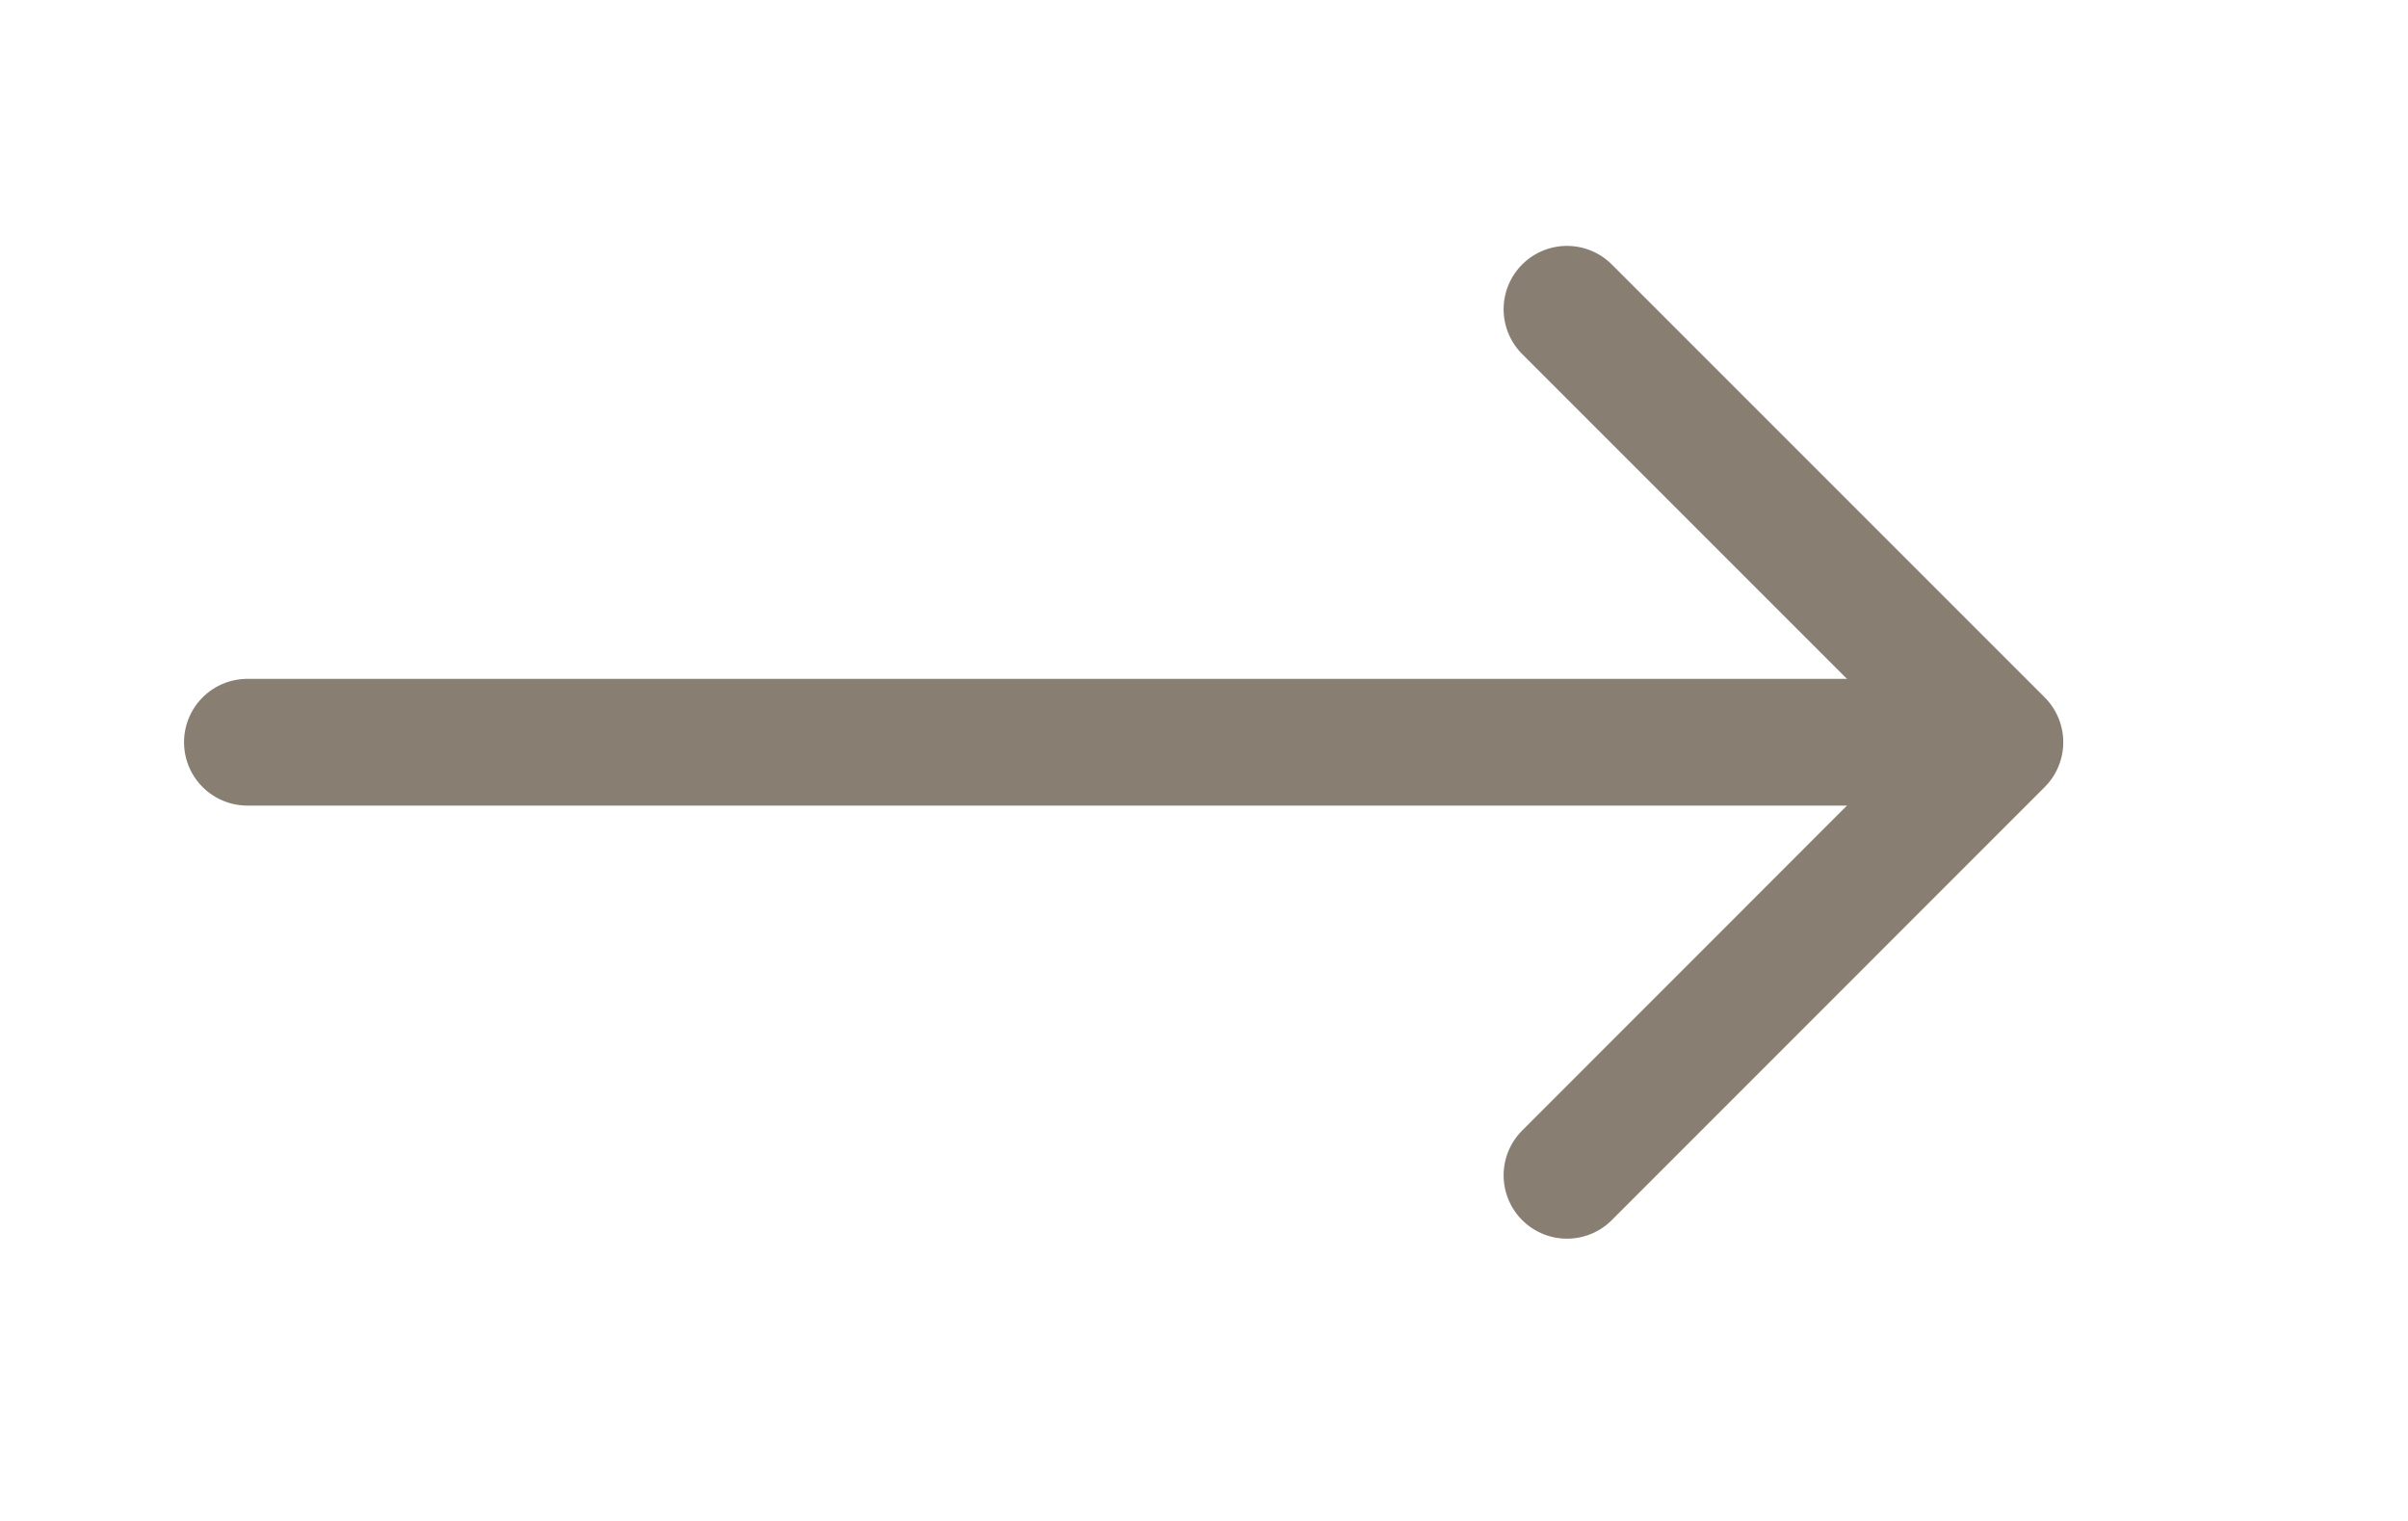 <?xml version="1.0" encoding="UTF-8"?> <svg xmlns="http://www.w3.org/2000/svg" width="19" height="12" viewBox="0 0 19 12" fill="none"><path d="M1.952 5.856L15.617 5.856" stroke="#887F72" stroke-linecap="round" stroke-linejoin="round"></path><path d="M12.364 2.44L15.78 5.856L12.364 9.273" stroke="#887F72" stroke-linecap="round" stroke-linejoin="round"></path></svg> 